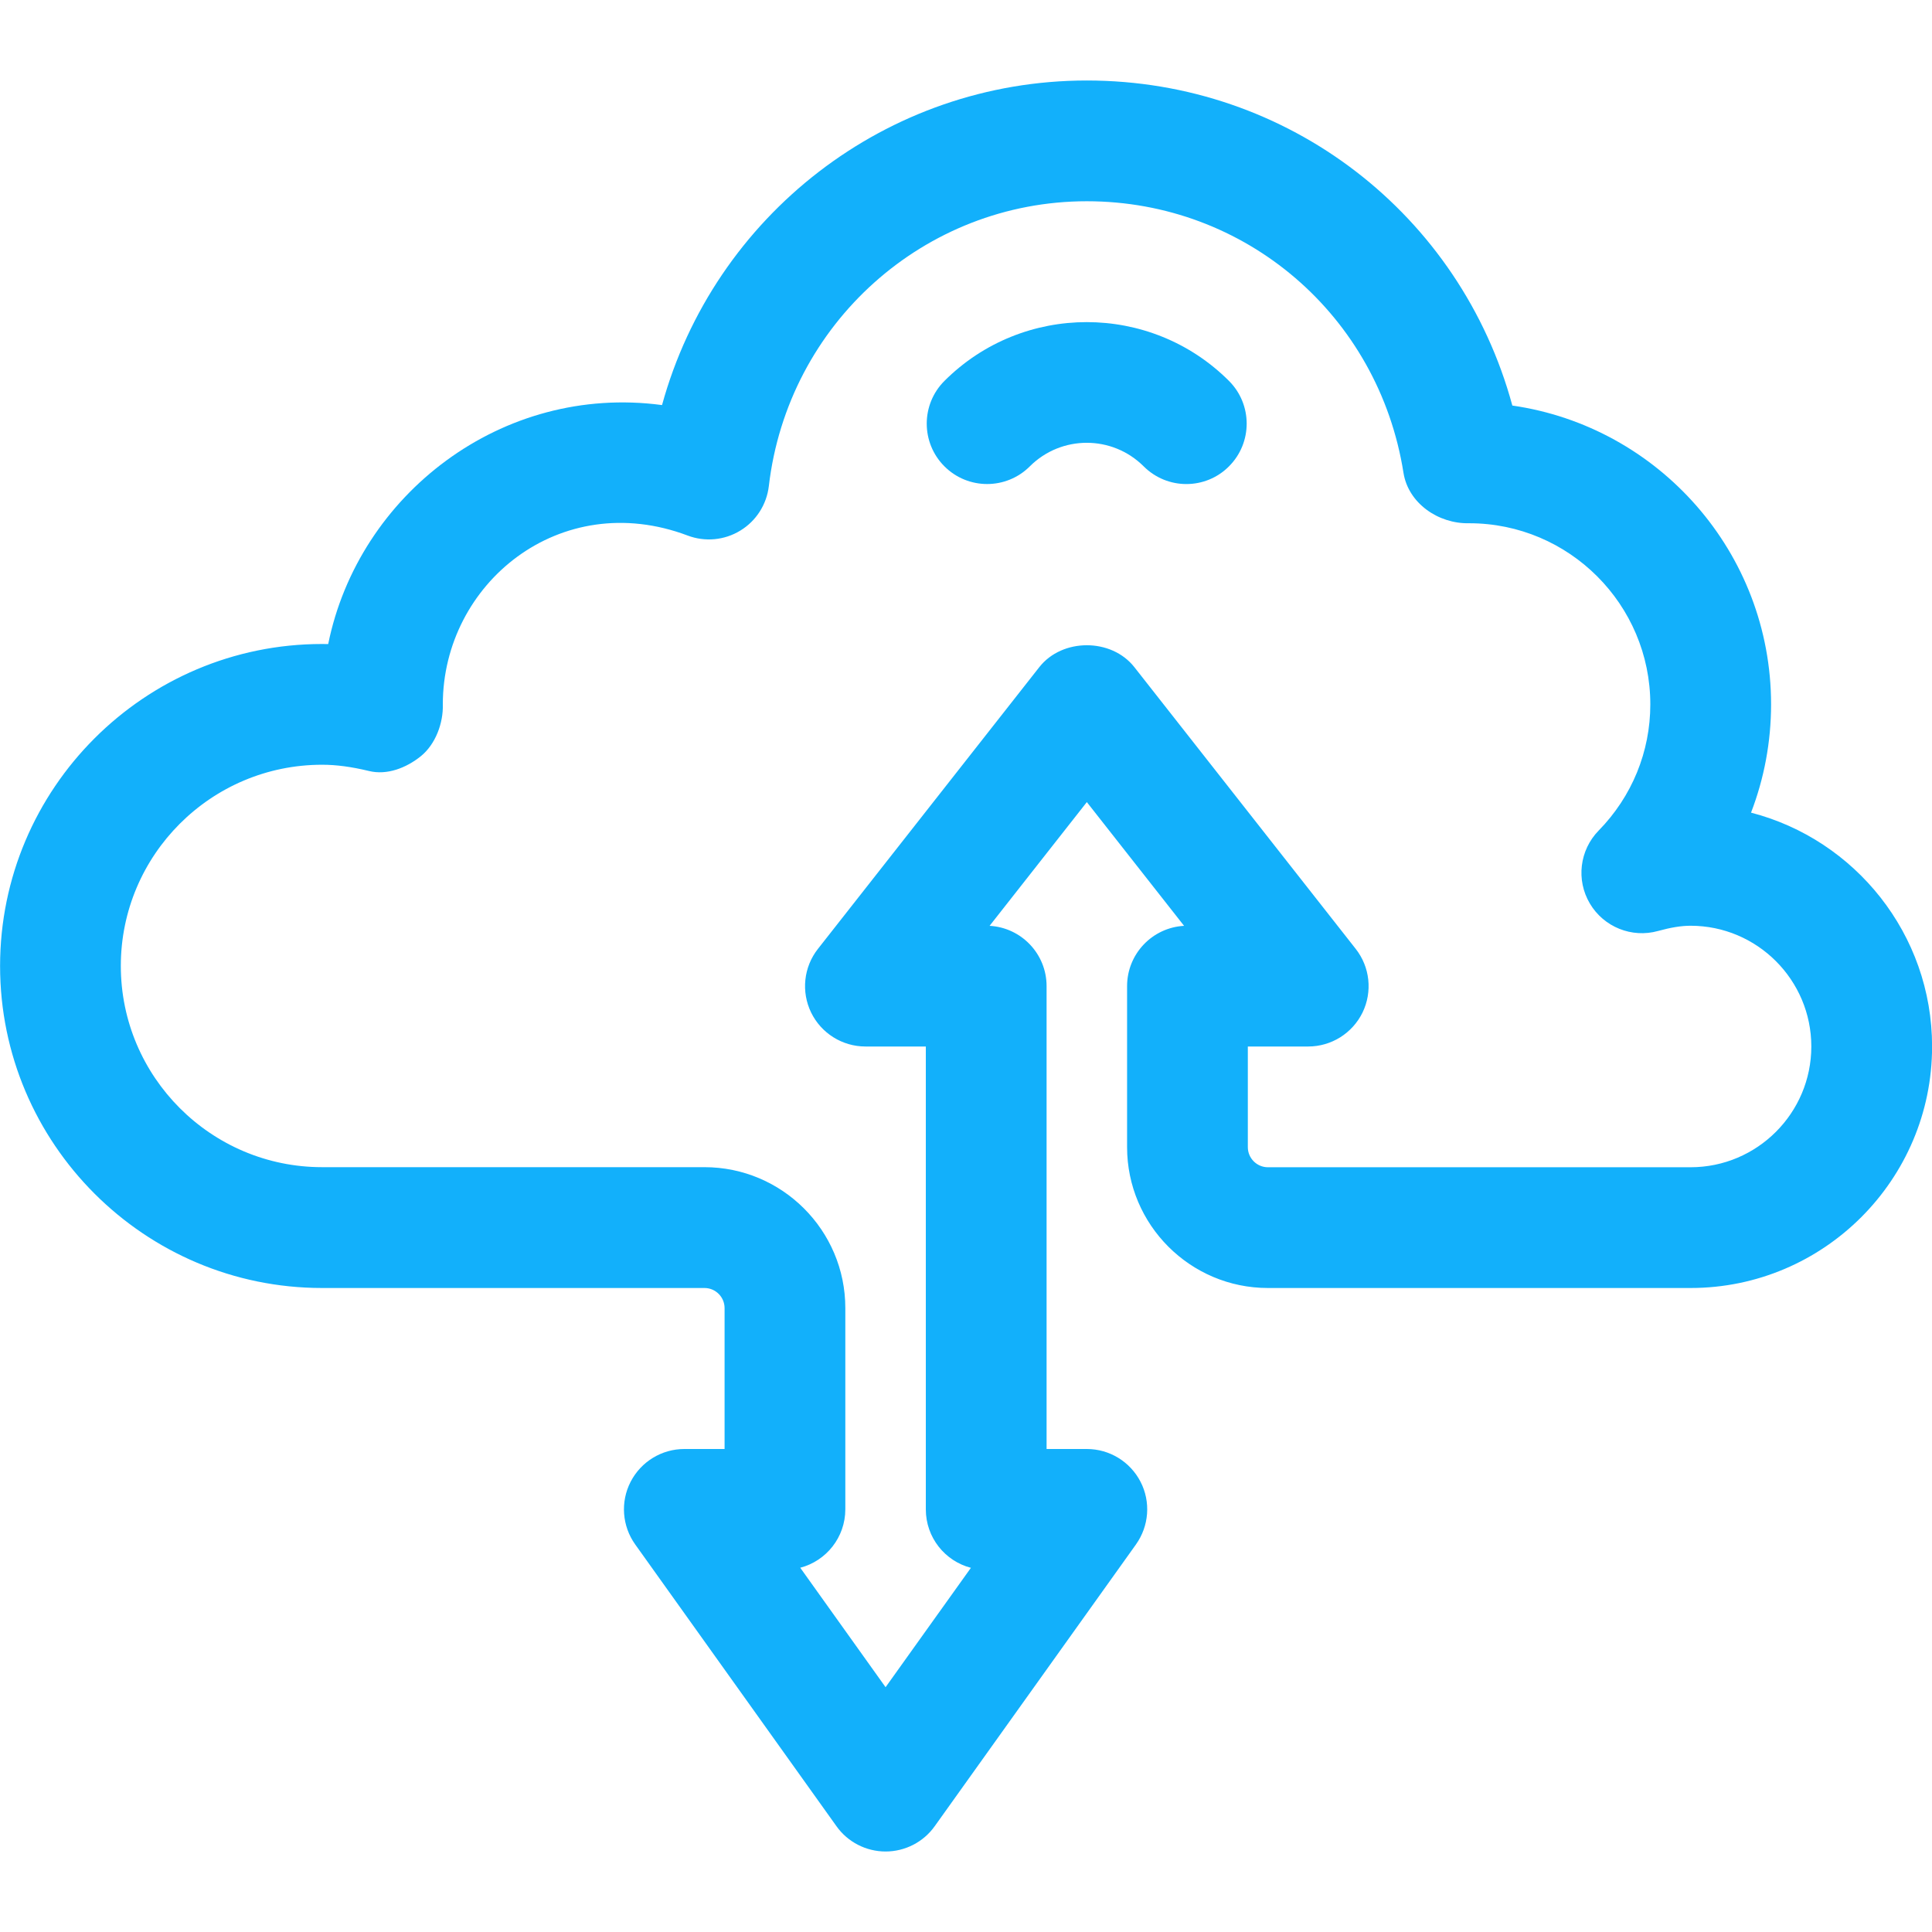 <?xml version="1.0" encoding="UTF-8"?>
<svg width="1200pt" height="1200pt" version="1.1" viewBox="0 0 1200 1200" xmlns="http://www.w3.org/2000/svg">
 <path d="m1087.6 504.75c8.148-21.199 12.449-43.949 12.449-67.25 0-94.301-69.898-172.55-160.7-185.6-32.25-118.65-139-201.9-264.3-201.9-124.6 0-231.55 84.148-263.85 201.6-99.5-13.301-188.5 55.551-207.35 148.45-1.297-0.051-2.547-0.051-3.797-0.051-110.3 0-200 89.699-200 200s89.699 200 200 200h237.5c6.898 0 12.5 5.602 12.5 12.5v87.5h-25c-14.051 0-26.898 7.852-33.352 20.352-6.449 12.5-5.301 27.551 2.852 38.949l125 175c7 9.848 18.398 15.699 30.5 15.699s23.5-5.852 30.5-15.699l125-175c8.148-11.449 9.301-26.449 2.852-38.949-6.453-12.5-19.301-20.352-33.352-20.352h-25v-287.5c0-20-15.648-36.352-35.398-37.449l60.398-76.852 60.398 76.852c-19.75 1.098-35.398 17.449-35.398 37.449v100c0 48.25 39.25 87.5 87.5 87.5h262.5c82.699 0 150-67.301 150-150 0-69.75-47.852-128.55-112.45-145.25zm-37.551 220.25h-262.5c-6.898 0-12.5-5.602-12.5-12.5v-62.5h37.5c14.352 0 27.449-8.199 33.75-21.102 6.25-12.898 4.648-28.25-4.25-39.551l-137.5-175c-14.25-18.102-44.75-18.102-59 0l-137.5 175c-8.898 11.301-10.5 26.648-4.25 39.551 6.301 12.902 19.398 21.102 33.75 21.102h37.5v287.5c0 17.449 11.852 32.102 28 36.301l-53 74.148-53-74.199c16.102-4.199 28-18.852 28-36.301v-125c0-48.25-39.25-87.5-87.5-87.5h-237.5c-68.949 0-125-56.102-125-125 0-68.898 56.051-124.95 125-124.95 8.949 0 18.199 1.25 29.199 3.898 11.152 2.703 23.102-1.898 32.199-9.25 9.051-7.348 13.953-20.5 13.602-32.148 0-75 72.852-134.75 152.1-104.85 10.75 4.051 22.852 2.949 32.699-3.102 9.852-6 16.352-16.199 17.699-27.648 11.801-100.85 96.648-176.9 197.5-176.9 98.551 0 181.25 70.949 196.7 168.75 3 18.75 21.551 31.699 40.801 31.25 62 0 112.5 50.449 112.5 112.5 0 29.398-11.398 57.25-32.102 78.398-11.852 12.148-14.102 30.699-5.449 45.301 8.648 14.602 26.051 21.602 42.352 17.051 8-2.199 14.398-3.25 20.199-3.25 41.352 0 75 33.648 75 75s-33.648 75-75 75z" fill="#12b0fb"/>
 <path d="m586.6 236.6c-14.648 14.648-14.648 38.398 0 53.051 14.648 14.648 38.398 14.648 53.051 0 19.551-19.5 51.148-19.5 70.699 0 7.301 7.301 16.898 11 26.5 11 9.602 0 19.199-3.648 26.5-11 14.648-14.648 14.648-38.398 0-53.051-48.703-48.703-128-48.703-176.75 0z" fill="#12b0fb"/>
</svg>
